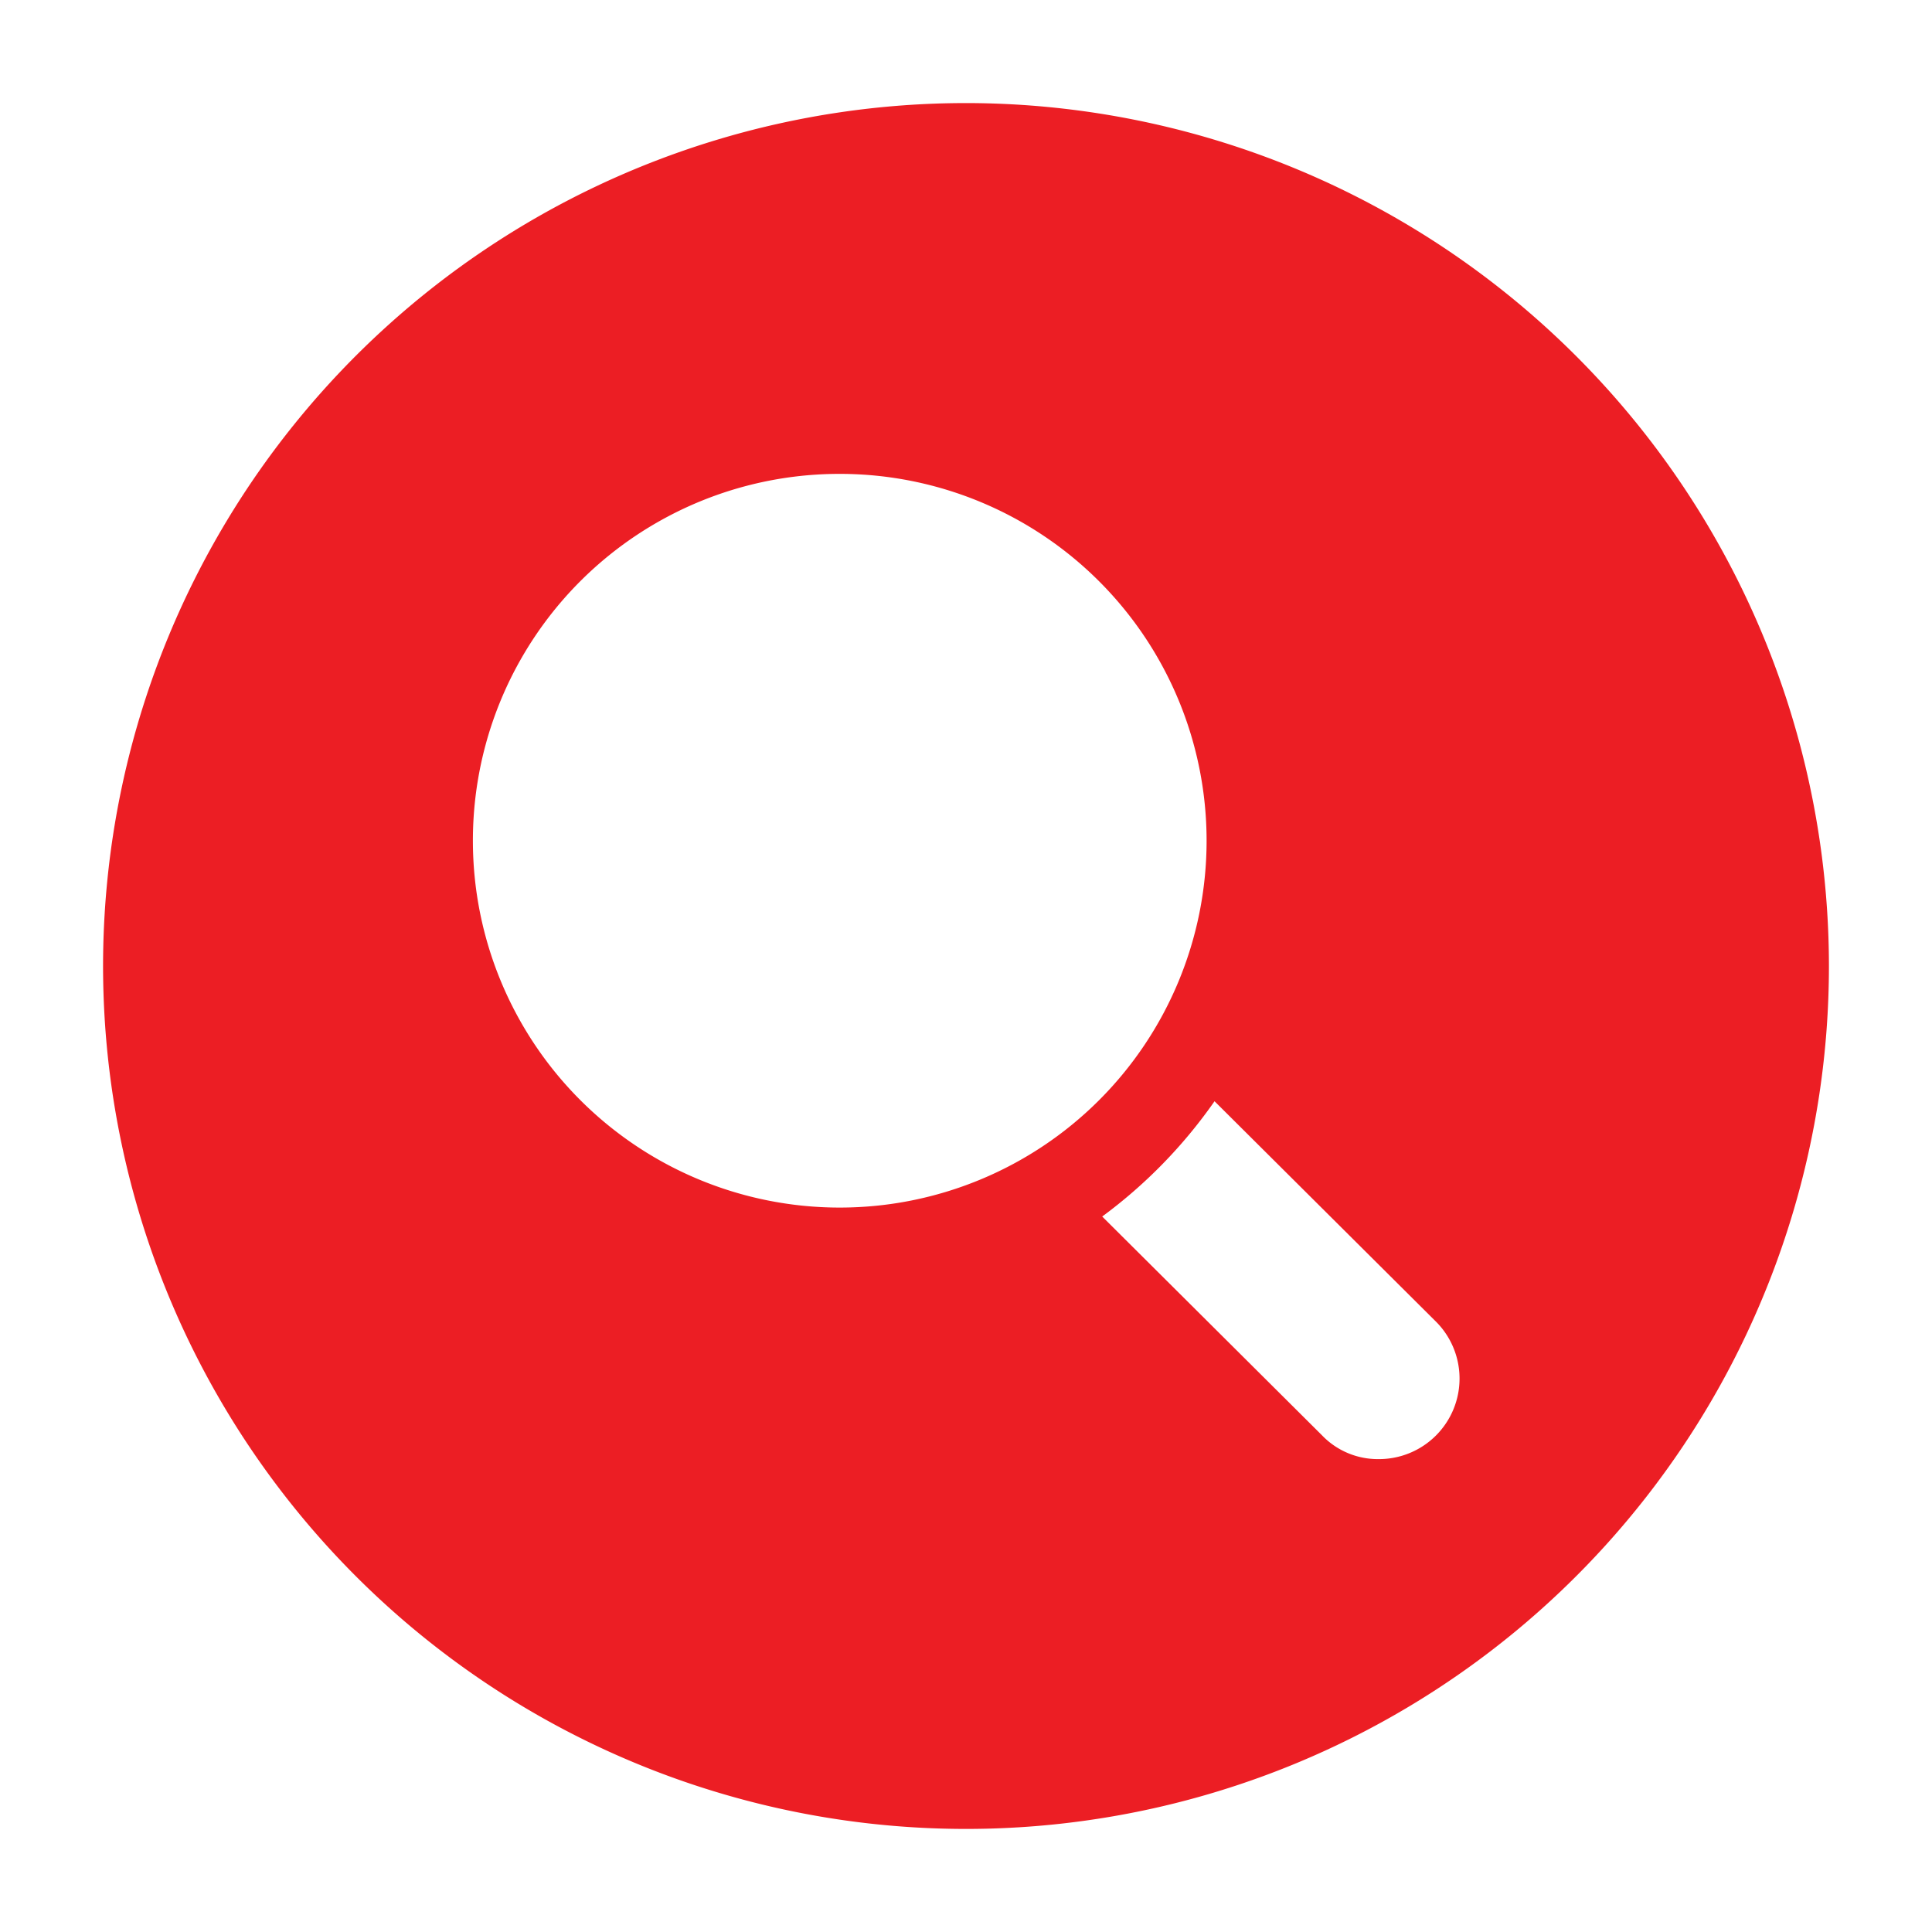 <svg id="Layer_1" data-name="Layer 1" xmlns="http://www.w3.org/2000/svg" viewBox="0 0 100 100">
  <defs>
    <style>
      .cls-1 {
        fill: #ec1e24;
      }
    </style>
  </defs>
  <title>search</title>
  <path class="cls-1" d="M50,5.335A44.665,44.665,0,1,0,94.665,50,44.69,44.69,0,0,0,50,5.335ZM43.516,24.528A18.988,18.988,0,1,1,24.477,43.516,18.974,18.974,0,0,1,43.516,24.528ZM62.864,57,74.288,68.37a4.169,4.169,0,0,1-2.933,7.153,4,4,0,0,1-2.933-1.236L57.05,62.967A25.63,25.63,0,0,0,62.864,57Z"/>
</svg>
